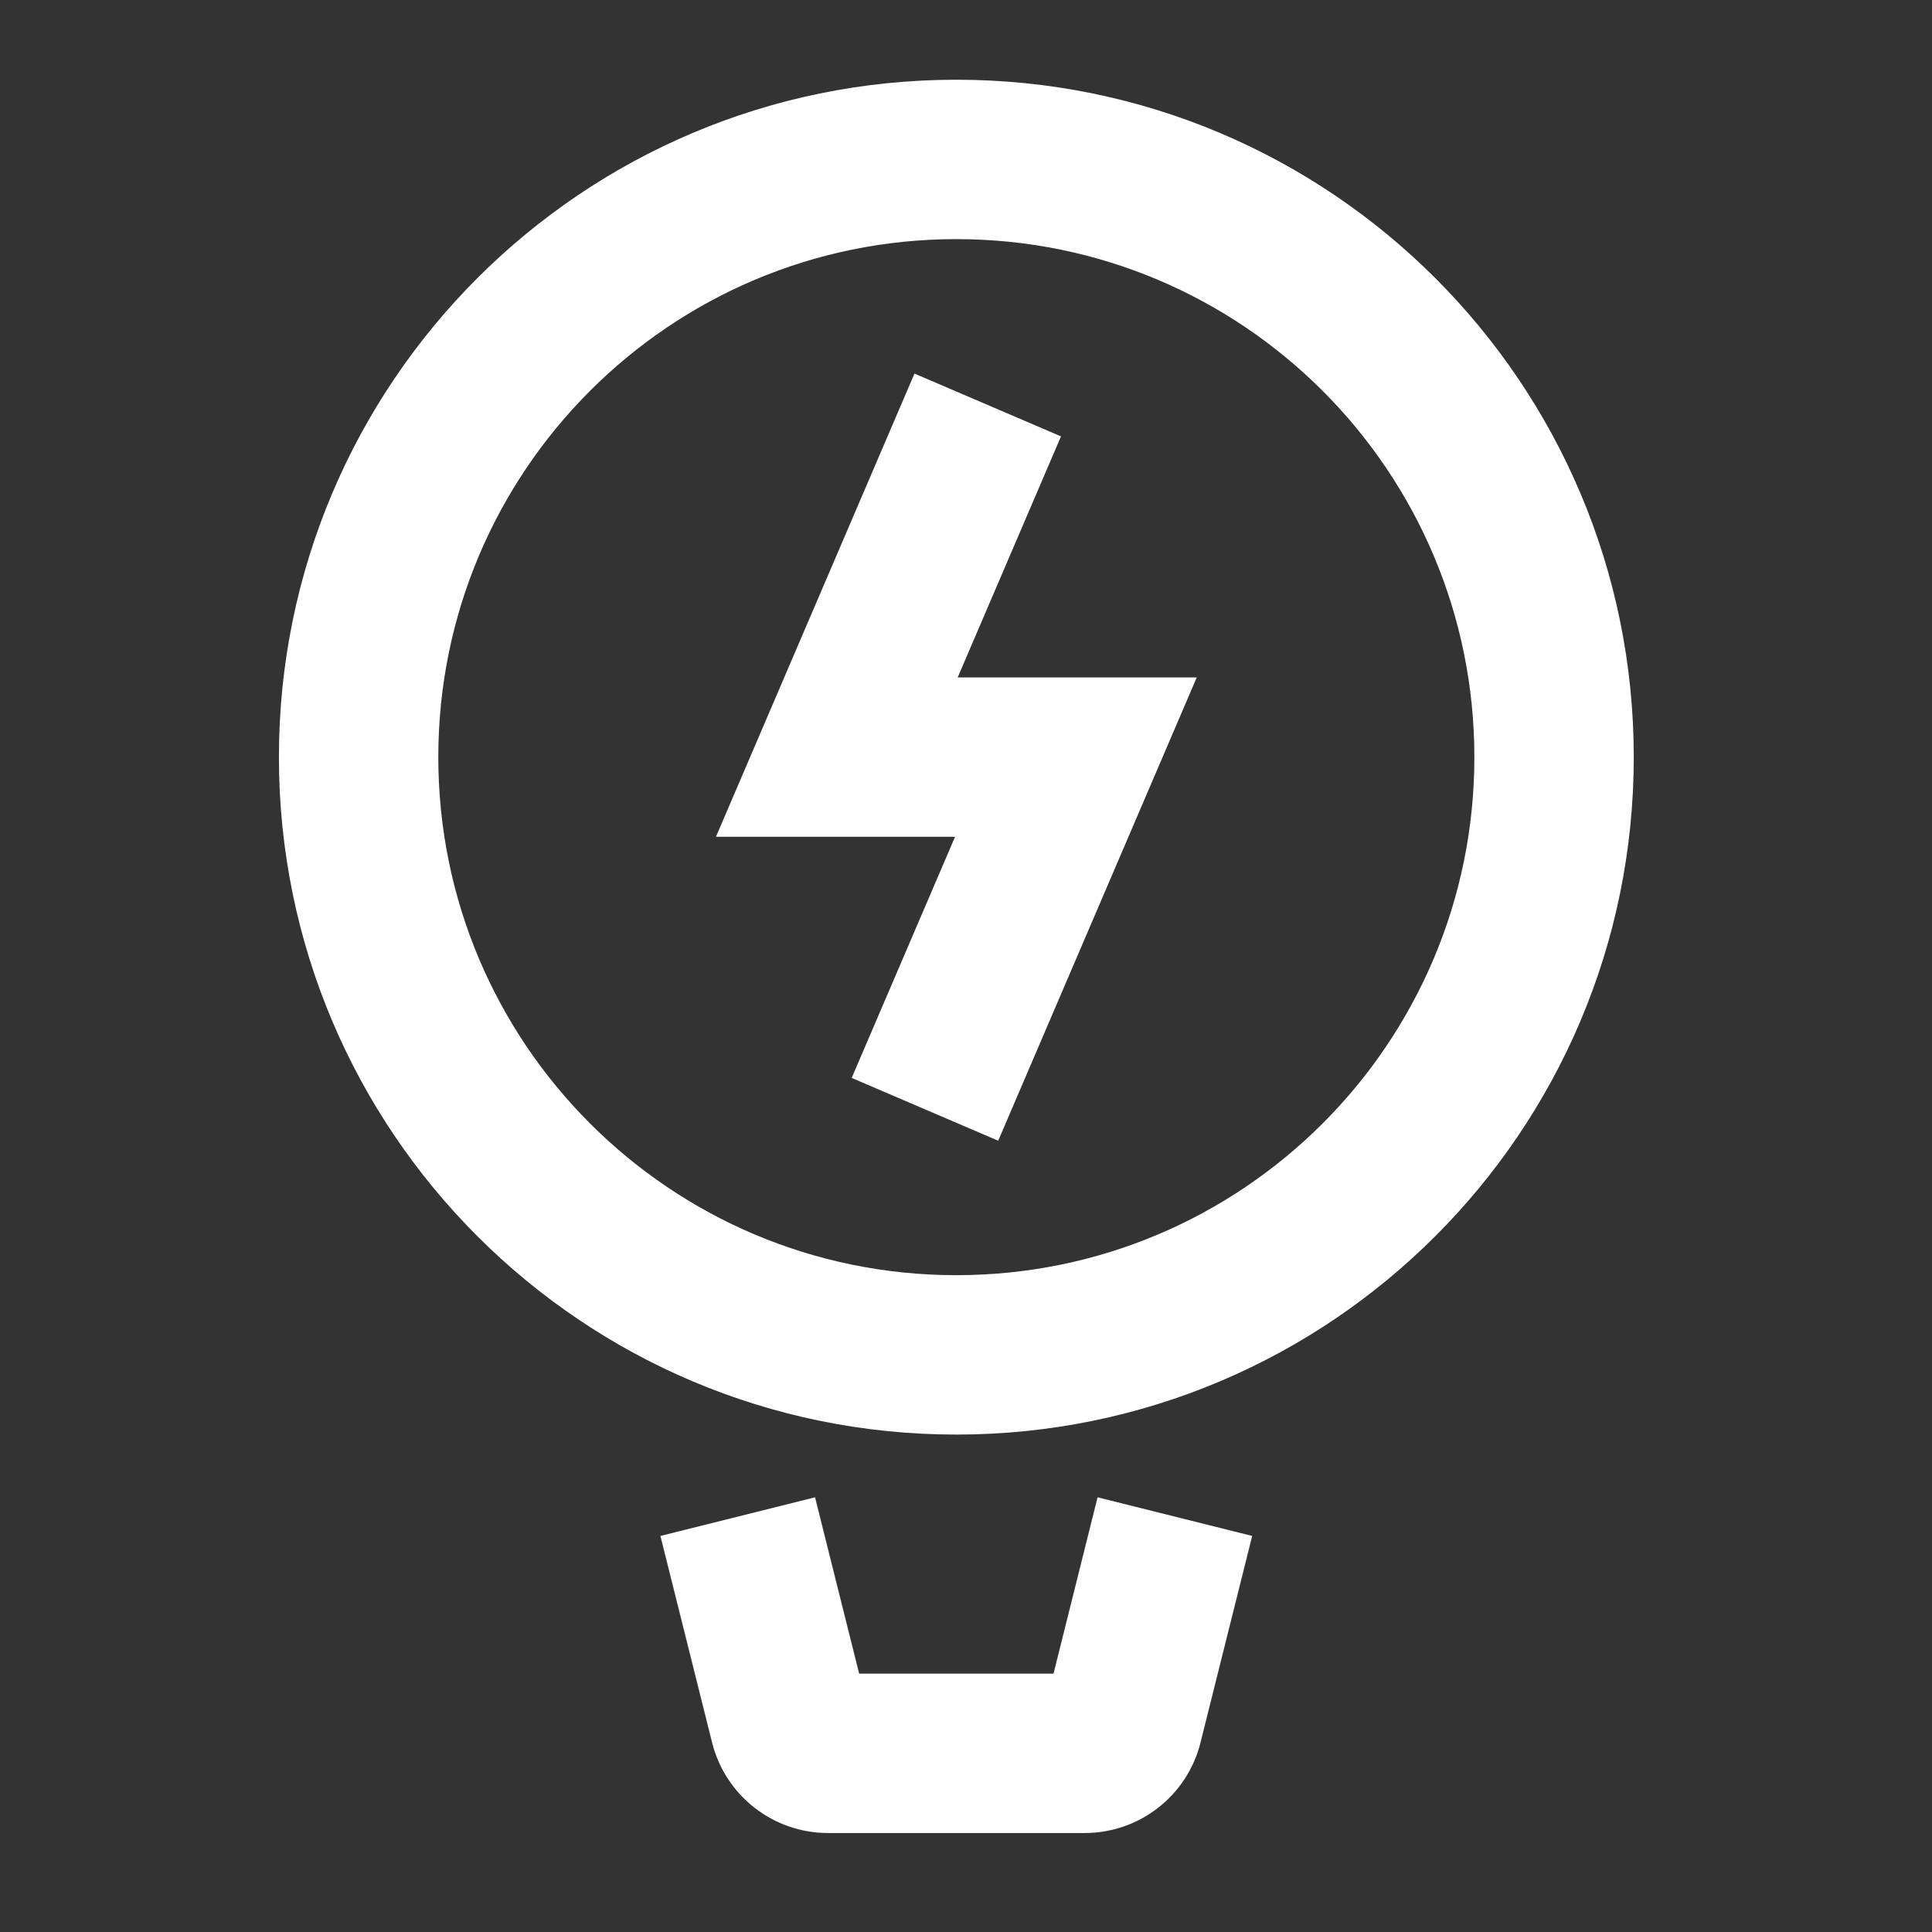 <svg width="30" height="30" viewBox="0 0 30 30" fill="none" xmlns="http://www.w3.org/2000/svg">
<rect x="0" y="0" width="30" height="30" fill="#333333" stroke="none"/>
<path fill-rule="evenodd" clip-rule="evenodd" d="M14.85 3.713C10.407 3.713 6.806 7.315 6.806 11.757C6.806 16.2 10.407 19.801 14.85 19.801C19.292 19.801 22.894 16.2 22.894 11.757C22.894 7.315 19.292 3.713 14.85 3.713ZM4.331 11.757C4.331 5.948 9.04 1.238 14.85 1.238C20.659 1.238 25.369 5.948 25.369 11.757C25.369 17.566 20.659 22.276 14.85 22.276C9.04 22.276 4.331 17.566 4.331 11.757Z" fill="white"/>
<path fill-rule="evenodd" clip-rule="evenodd" d="M16.475 6.776L14.871 10.519H18.583L15.5 17.713L13.225 16.738L14.83 12.994H11.117L14.2 5.801L16.475 6.776Z" fill="white"/>
<path fill-rule="evenodd" clip-rule="evenodd" d="M10.255 23.85L12.656 23.25L13.341 25.988H16.359L17.043 23.25L19.444 23.85L18.642 27.057C18.436 27.884 17.694 28.463 16.842 28.463H12.858C12.006 28.463 11.264 27.884 11.057 27.057L10.255 23.85Z" fill="white"/>
</svg>
